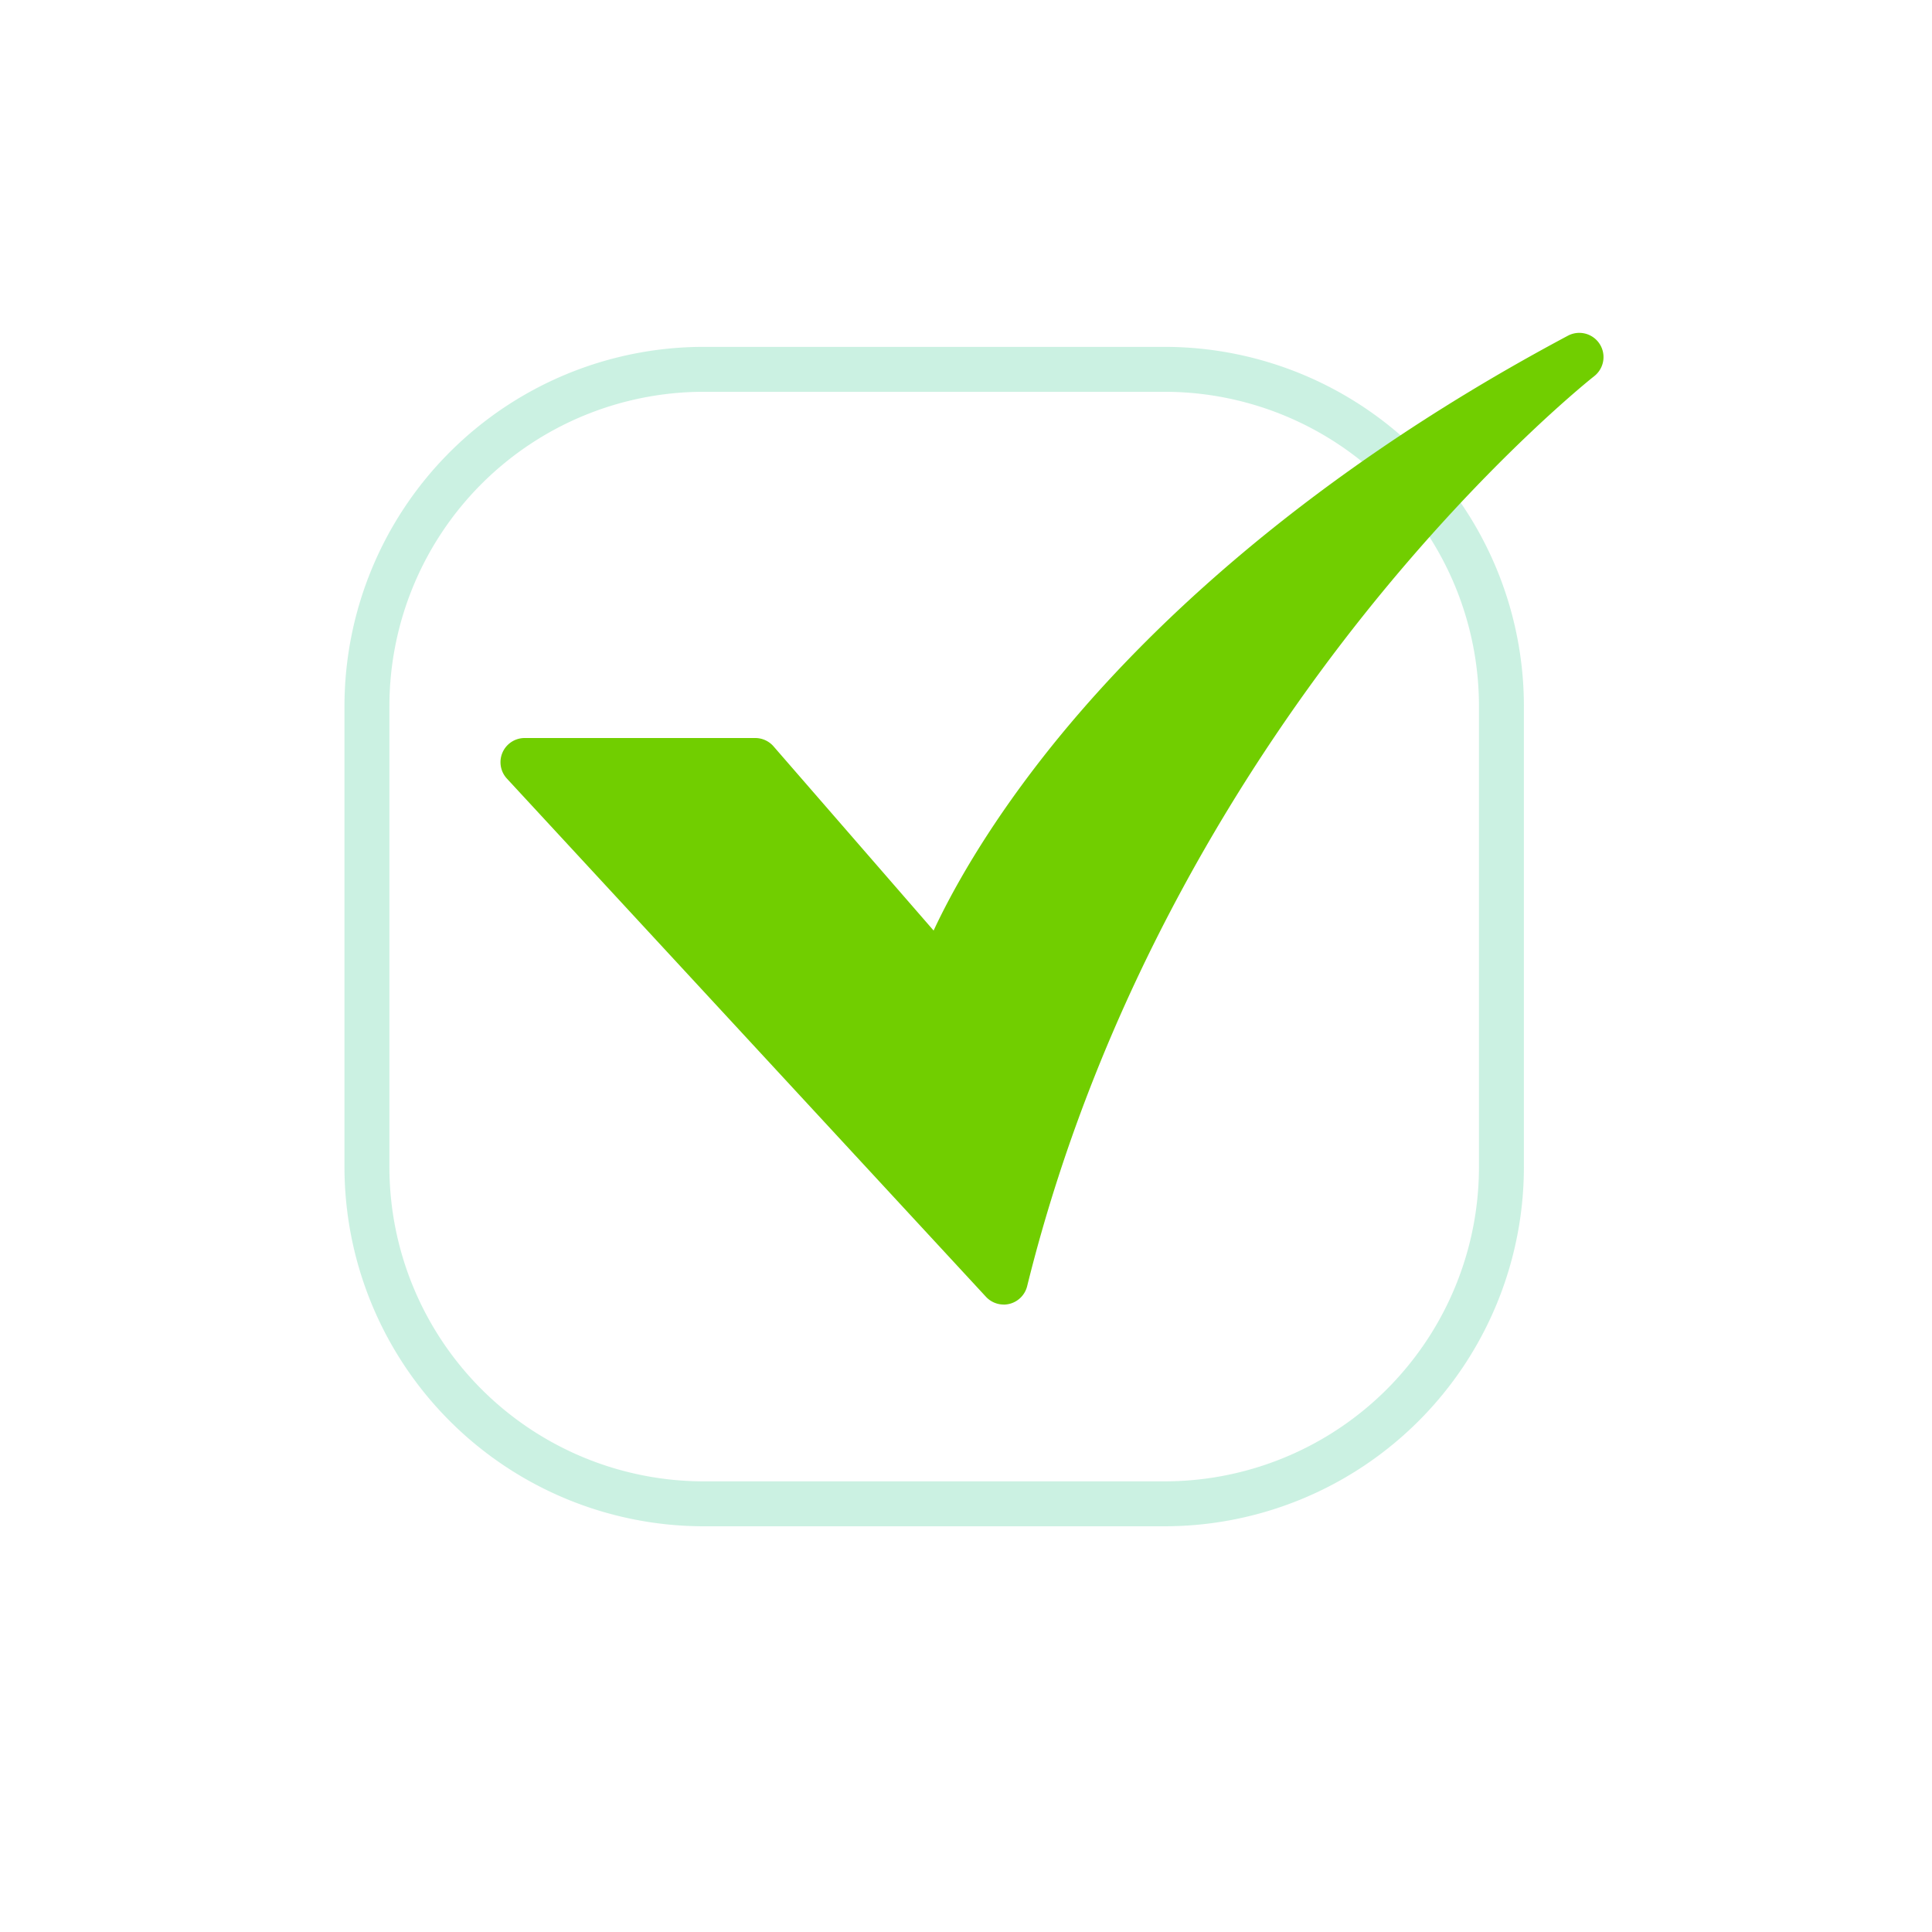 <svg xmlns="http://www.w3.org/2000/svg" width="43" height="43" fill="none" viewBox="0 0 43 43"><path stroke="#98E4C7" stroke-opacity="0.5" d="M15.667 8.22h10.25a7.5 7.5 0 0 1 7.5 7.5v10.25a7.5 7.5 0 0 1-7.5 7.5h-10.25a7.5 7.5 0 0 1-7.5-7.5V15.72a7.5 7.5 0 0 1 7.5-7.5Z"/><path fill="#71CE00" d="M22.339 29.035a.54.54 0 0 1-.395-.173L11.283 17.33a.538.538 0 0 1 .395-.904h5.132a.54.54 0 0 1 .406.185l3.563 4.1c.385-.824 1.13-2.194 2.438-3.864 1.934-2.47 5.531-6.1 11.685-9.378a.539.539 0 0 1 .584.9c-.023.018-2.396 1.887-5.127 5.31-2.513 3.149-5.854 8.299-7.498 14.947a.54.54 0 0 1-.522.41z"/></svg>